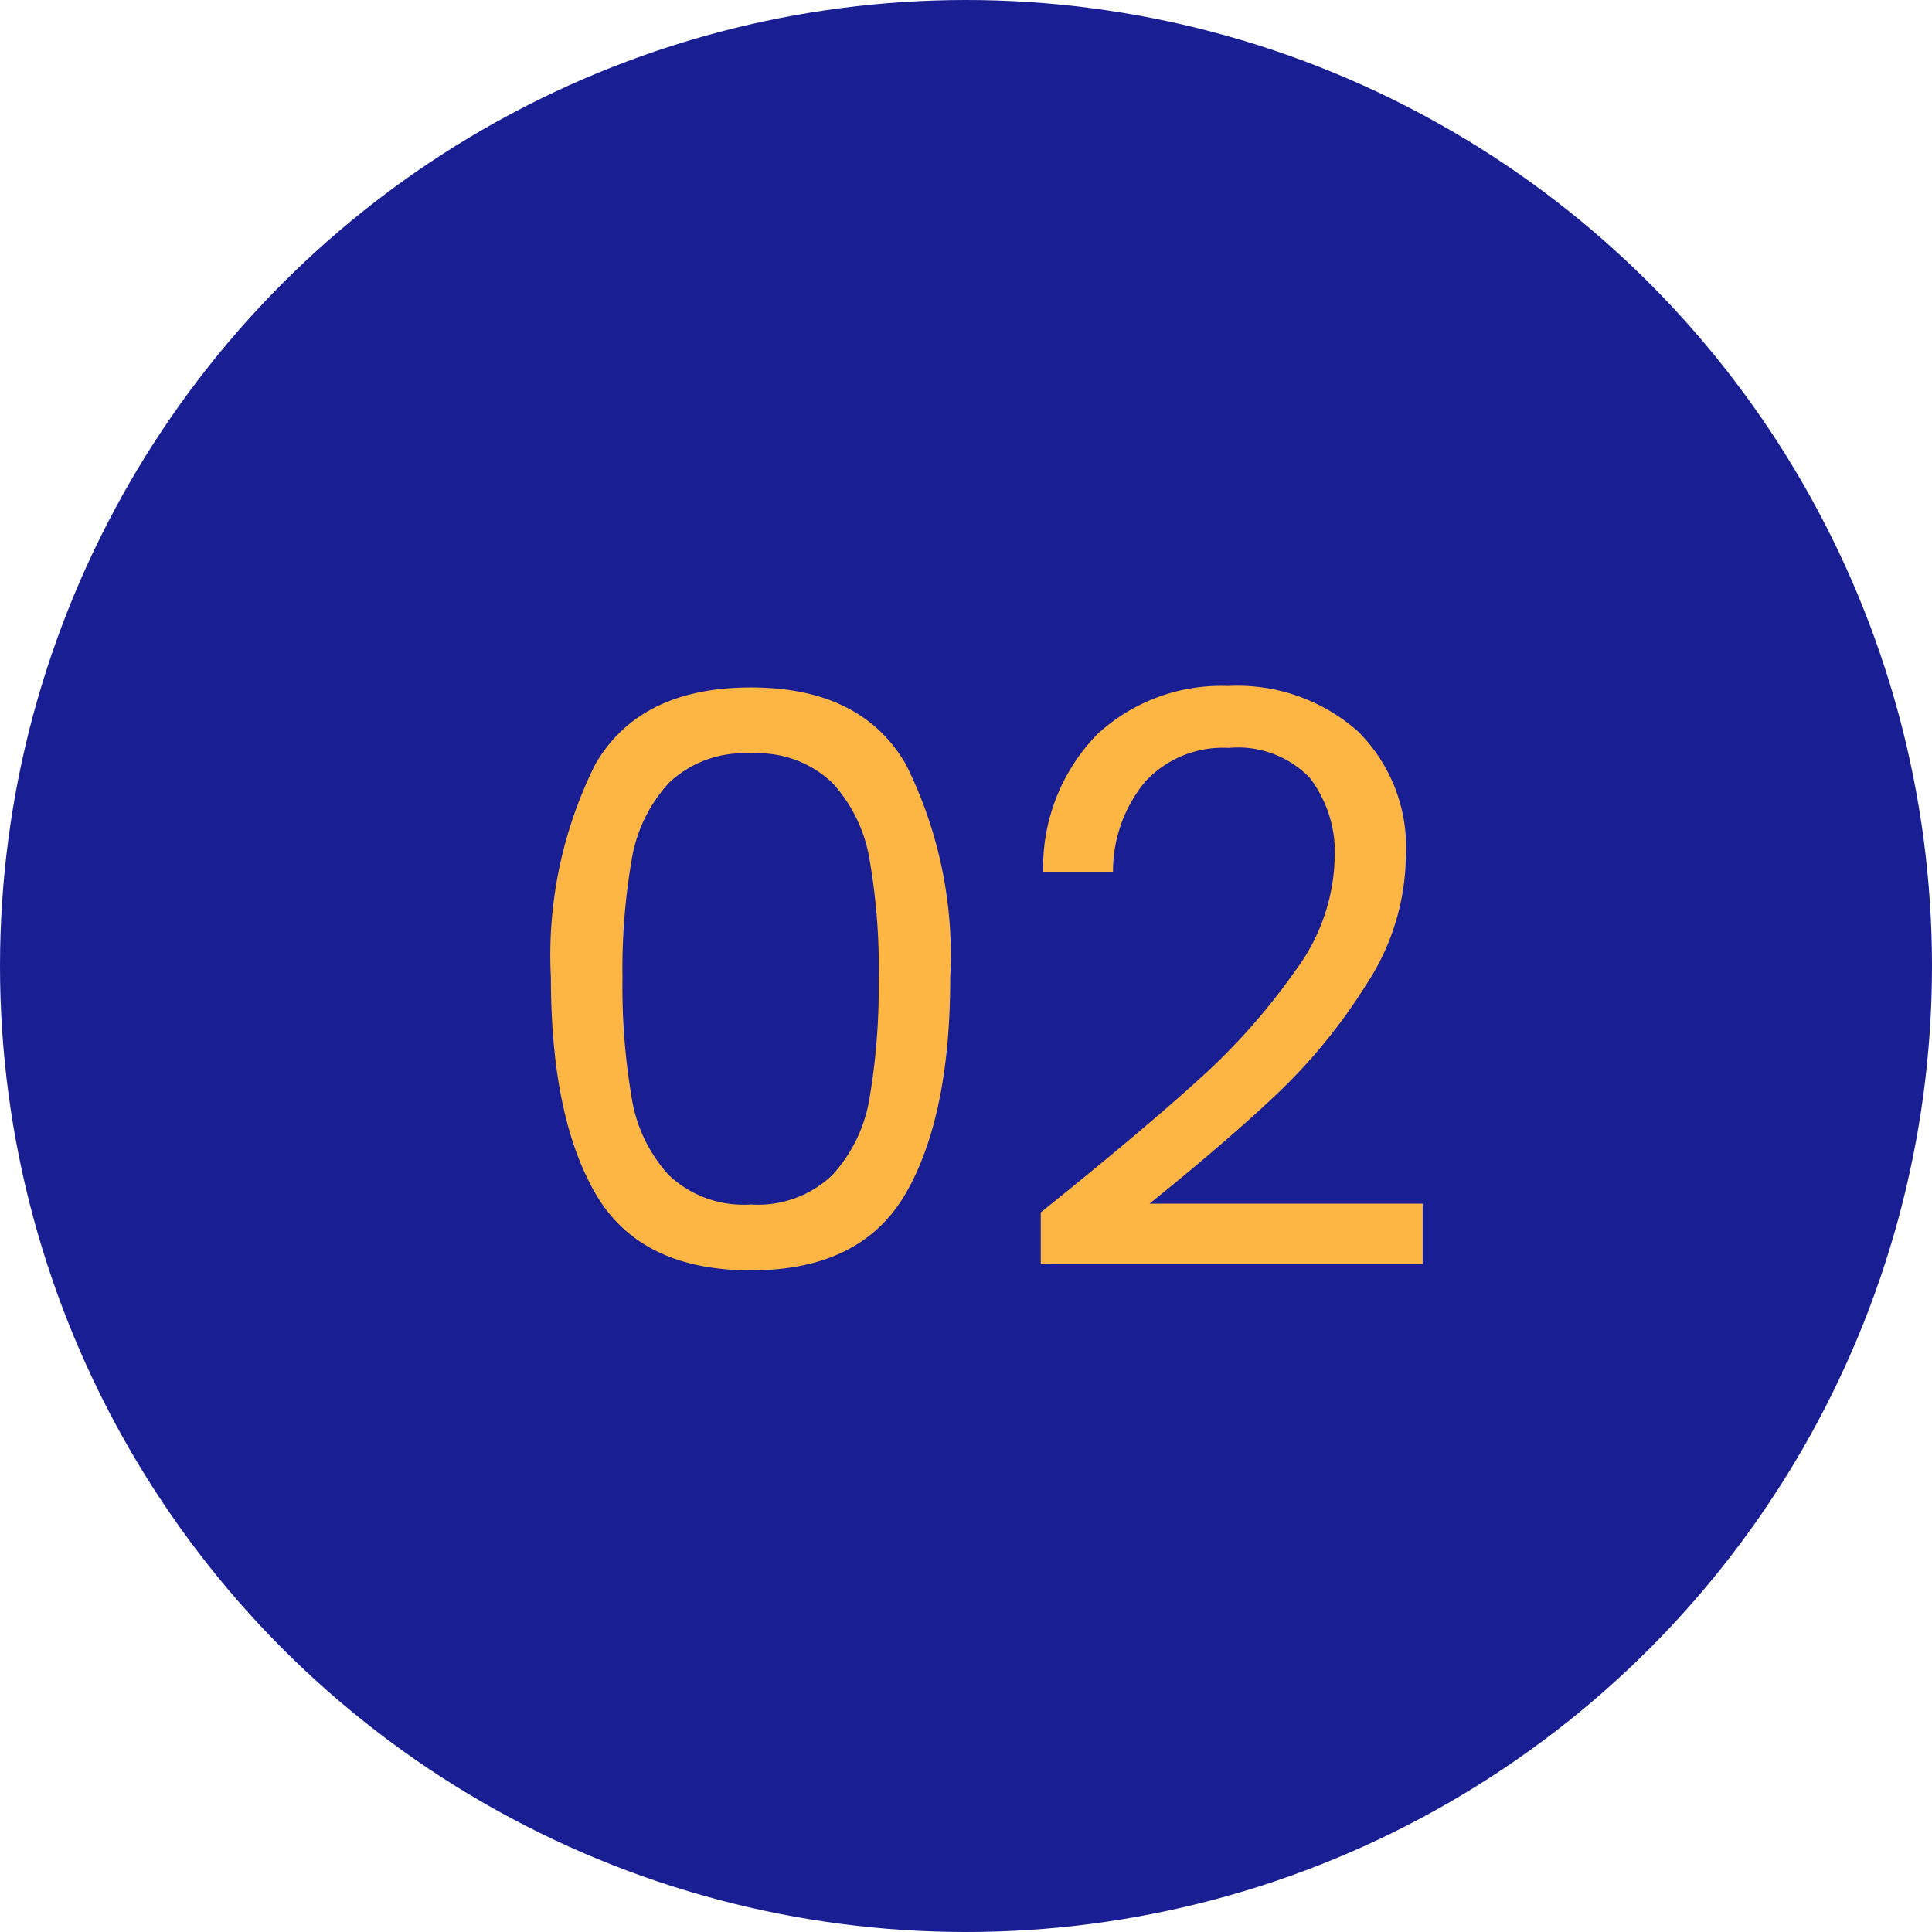 <?xml version="1.0" encoding="UTF-8"?> <svg xmlns="http://www.w3.org/2000/svg" xmlns:xlink="http://www.w3.org/1999/xlink" width="73" height="73" viewBox="0 0 73 73"><defs><clipPath id="clip-Icon-02"><rect width="73" height="73"></rect></clipPath></defs><g id="Icon-02" clip-path="url(#clip-Icon-02)"><circle id="Ellipse_452" data-name="Ellipse 452" cx="36.5" cy="36.5" r="36.5" fill="#191e93"></circle><path id="Tracé_9779" data-name="Tracé 9779" d="M-16.185-11.07a16.128,16.128,0,0,1,1.68-8.055q1.68-2.9,5.88-2.9,4.17,0,5.85,2.9a16.128,16.128,0,0,1,1.68,8.055q0,5.25-1.68,8.16T-8.625,0q-4.2,0-5.88-2.91T-16.185-11.07Zm12.39,0a24.146,24.146,0,0,0-.345-4.425A5.628,5.628,0,0,0-5.55-18.42a4.064,4.064,0,0,0-3.075-1.11,4.105,4.105,0,0,0-3.1,1.11,5.628,5.628,0,0,0-1.41,2.925,24.146,24.146,0,0,0-.345,4.425,25,25,0,0,0,.345,4.53A5.64,5.64,0,0,0-11.73-3.6a4.105,4.105,0,0,0,3.1,1.11A4.064,4.064,0,0,0-5.55-3.6,5.64,5.64,0,0,0-4.14-6.54,25,25,0,0,0-3.8-11.07Zm6.12,8.88Q6.135-5.25,8.3-7.215a24.223,24.223,0,0,0,3.645-4.11,7.4,7.4,0,0,0,1.485-4.215,4.633,4.633,0,0,0-.945-3.075A3.764,3.764,0,0,0,9.435-19.74,4,4,0,0,0,6.27-18.465,5.316,5.316,0,0,0,5.055-15.06H2.415a7.206,7.206,0,0,1,2.04-5.19A6.881,6.881,0,0,1,9.4-22.08a6.863,6.863,0,0,1,4.905,1.71,6.158,6.158,0,0,1,1.815,4.71,8.973,8.973,0,0,1-1.485,4.845,21.241,21.241,0,0,1-3.375,4.14Q9.375-4.89,6.435-2.52h10.32V-.24H2.325Z" transform="translate(37 48)" fill="#fdb643"></path></g></svg> 